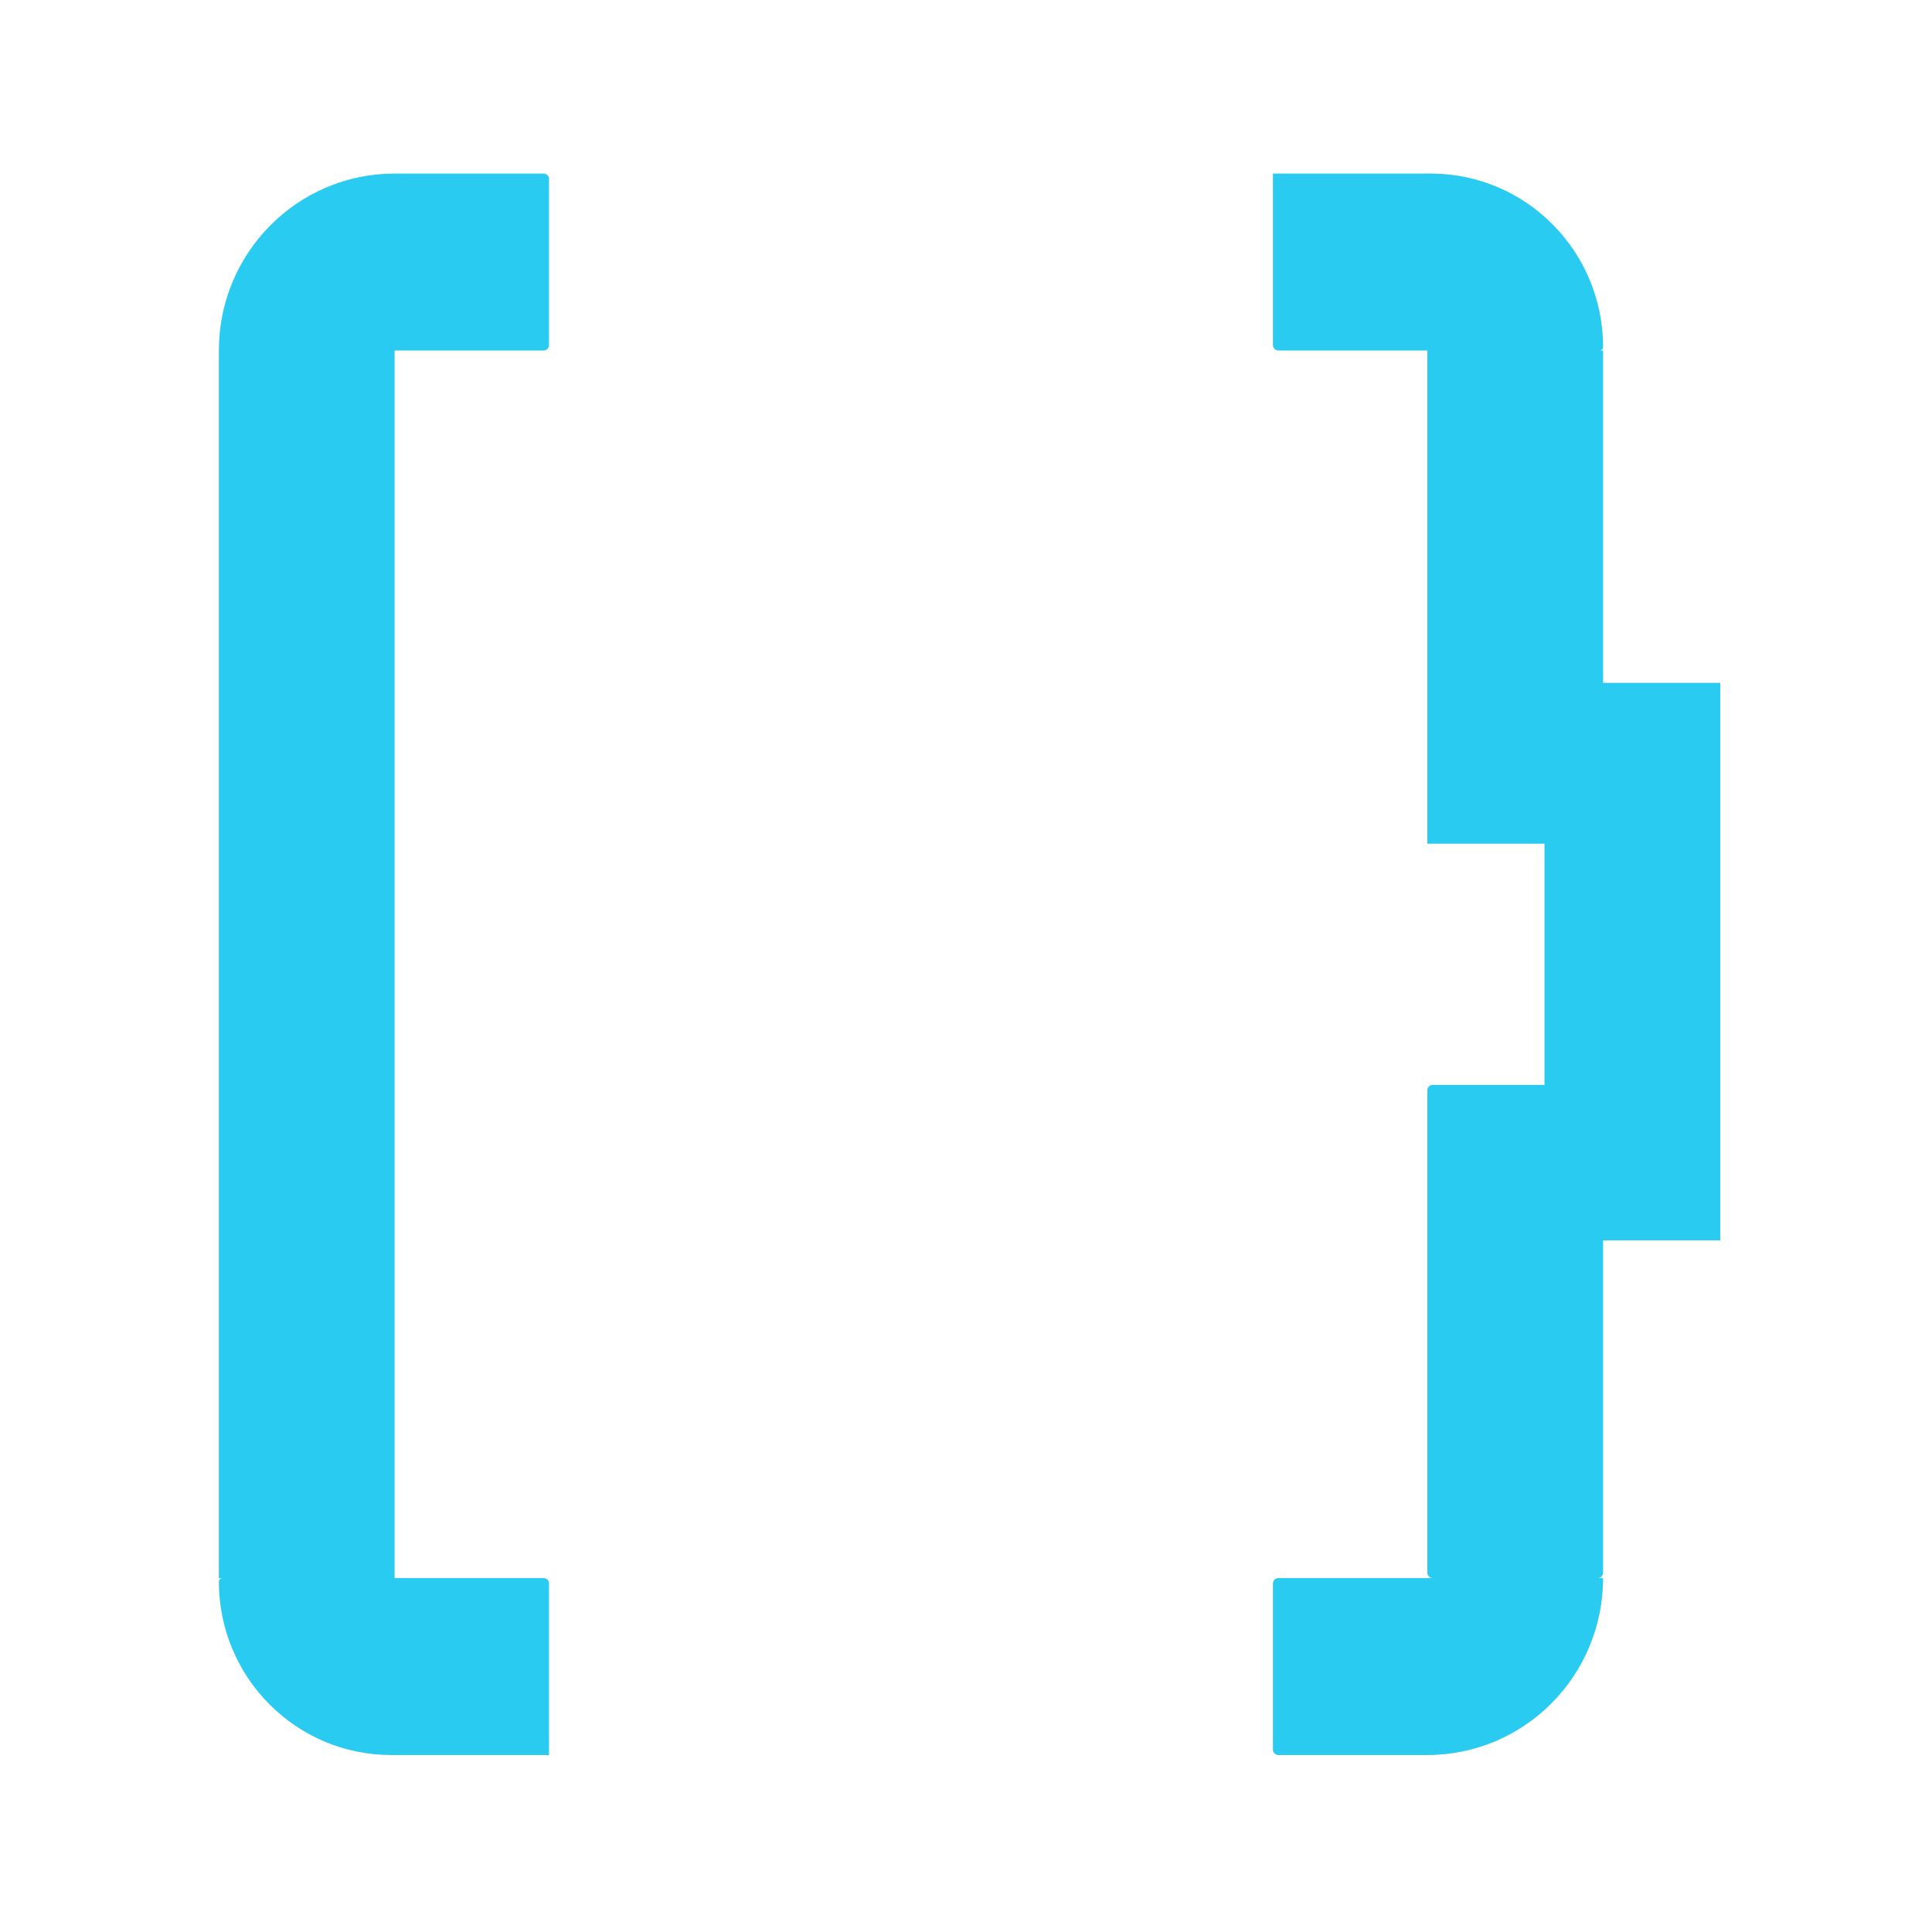 <svg width="256" height="256" viewBox="0 0 256 256" fill="none" xmlns="http://www.w3.org/2000/svg">
<g opacity="0.9">
<g clip-path="url(#clip0_5578_4300)">
<path d="M72.038 23C72.428 23 72.744 23.318 72.744 23.71V45.73C72.744 46.123 72.428 46.441 72.038 46.441H52.283V209.106H72.038C72.428 209.106 72.744 209.424 72.744 209.816V232.547H51.826C39.22 232.547 29 222.257 29 209.566C29 209.312 29.204 209.106 29.457 209.106H29V46.441C29 33.495 39.424 23 52.283 23H72.038Z" fill="#12C5F0"/>
<path d="M168.672 23V45.73C168.672 46.123 168.988 46.441 169.377 46.441H189.133V111.791H204.655V143.755H189.838C189.448 143.755 189.133 144.074 189.133 144.466V208.395C189.133 208.788 189.448 209.106 189.838 209.106H169.377C168.988 209.106 168.672 209.424 168.672 209.816V231.836C168.672 232.229 168.988 232.547 169.377 232.547H189.133C201.991 232.547 212.415 222.052 212.415 209.106H211.71C212.099 209.106 212.415 208.788 212.415 208.395V164.355H227.937V90.481H212.415V46.441H211.959C212.211 46.441 212.415 46.235 212.415 45.981C212.415 33.289 202.196 23 189.589 23H168.672Z" fill="#12C5F0"/>
</g>
</g>
<defs>
<clipPath id="clip0_5578_4300">
<rect width="256" height="256" rx="6.75" fill="white"/>
</clipPath>
</defs>
</svg>
